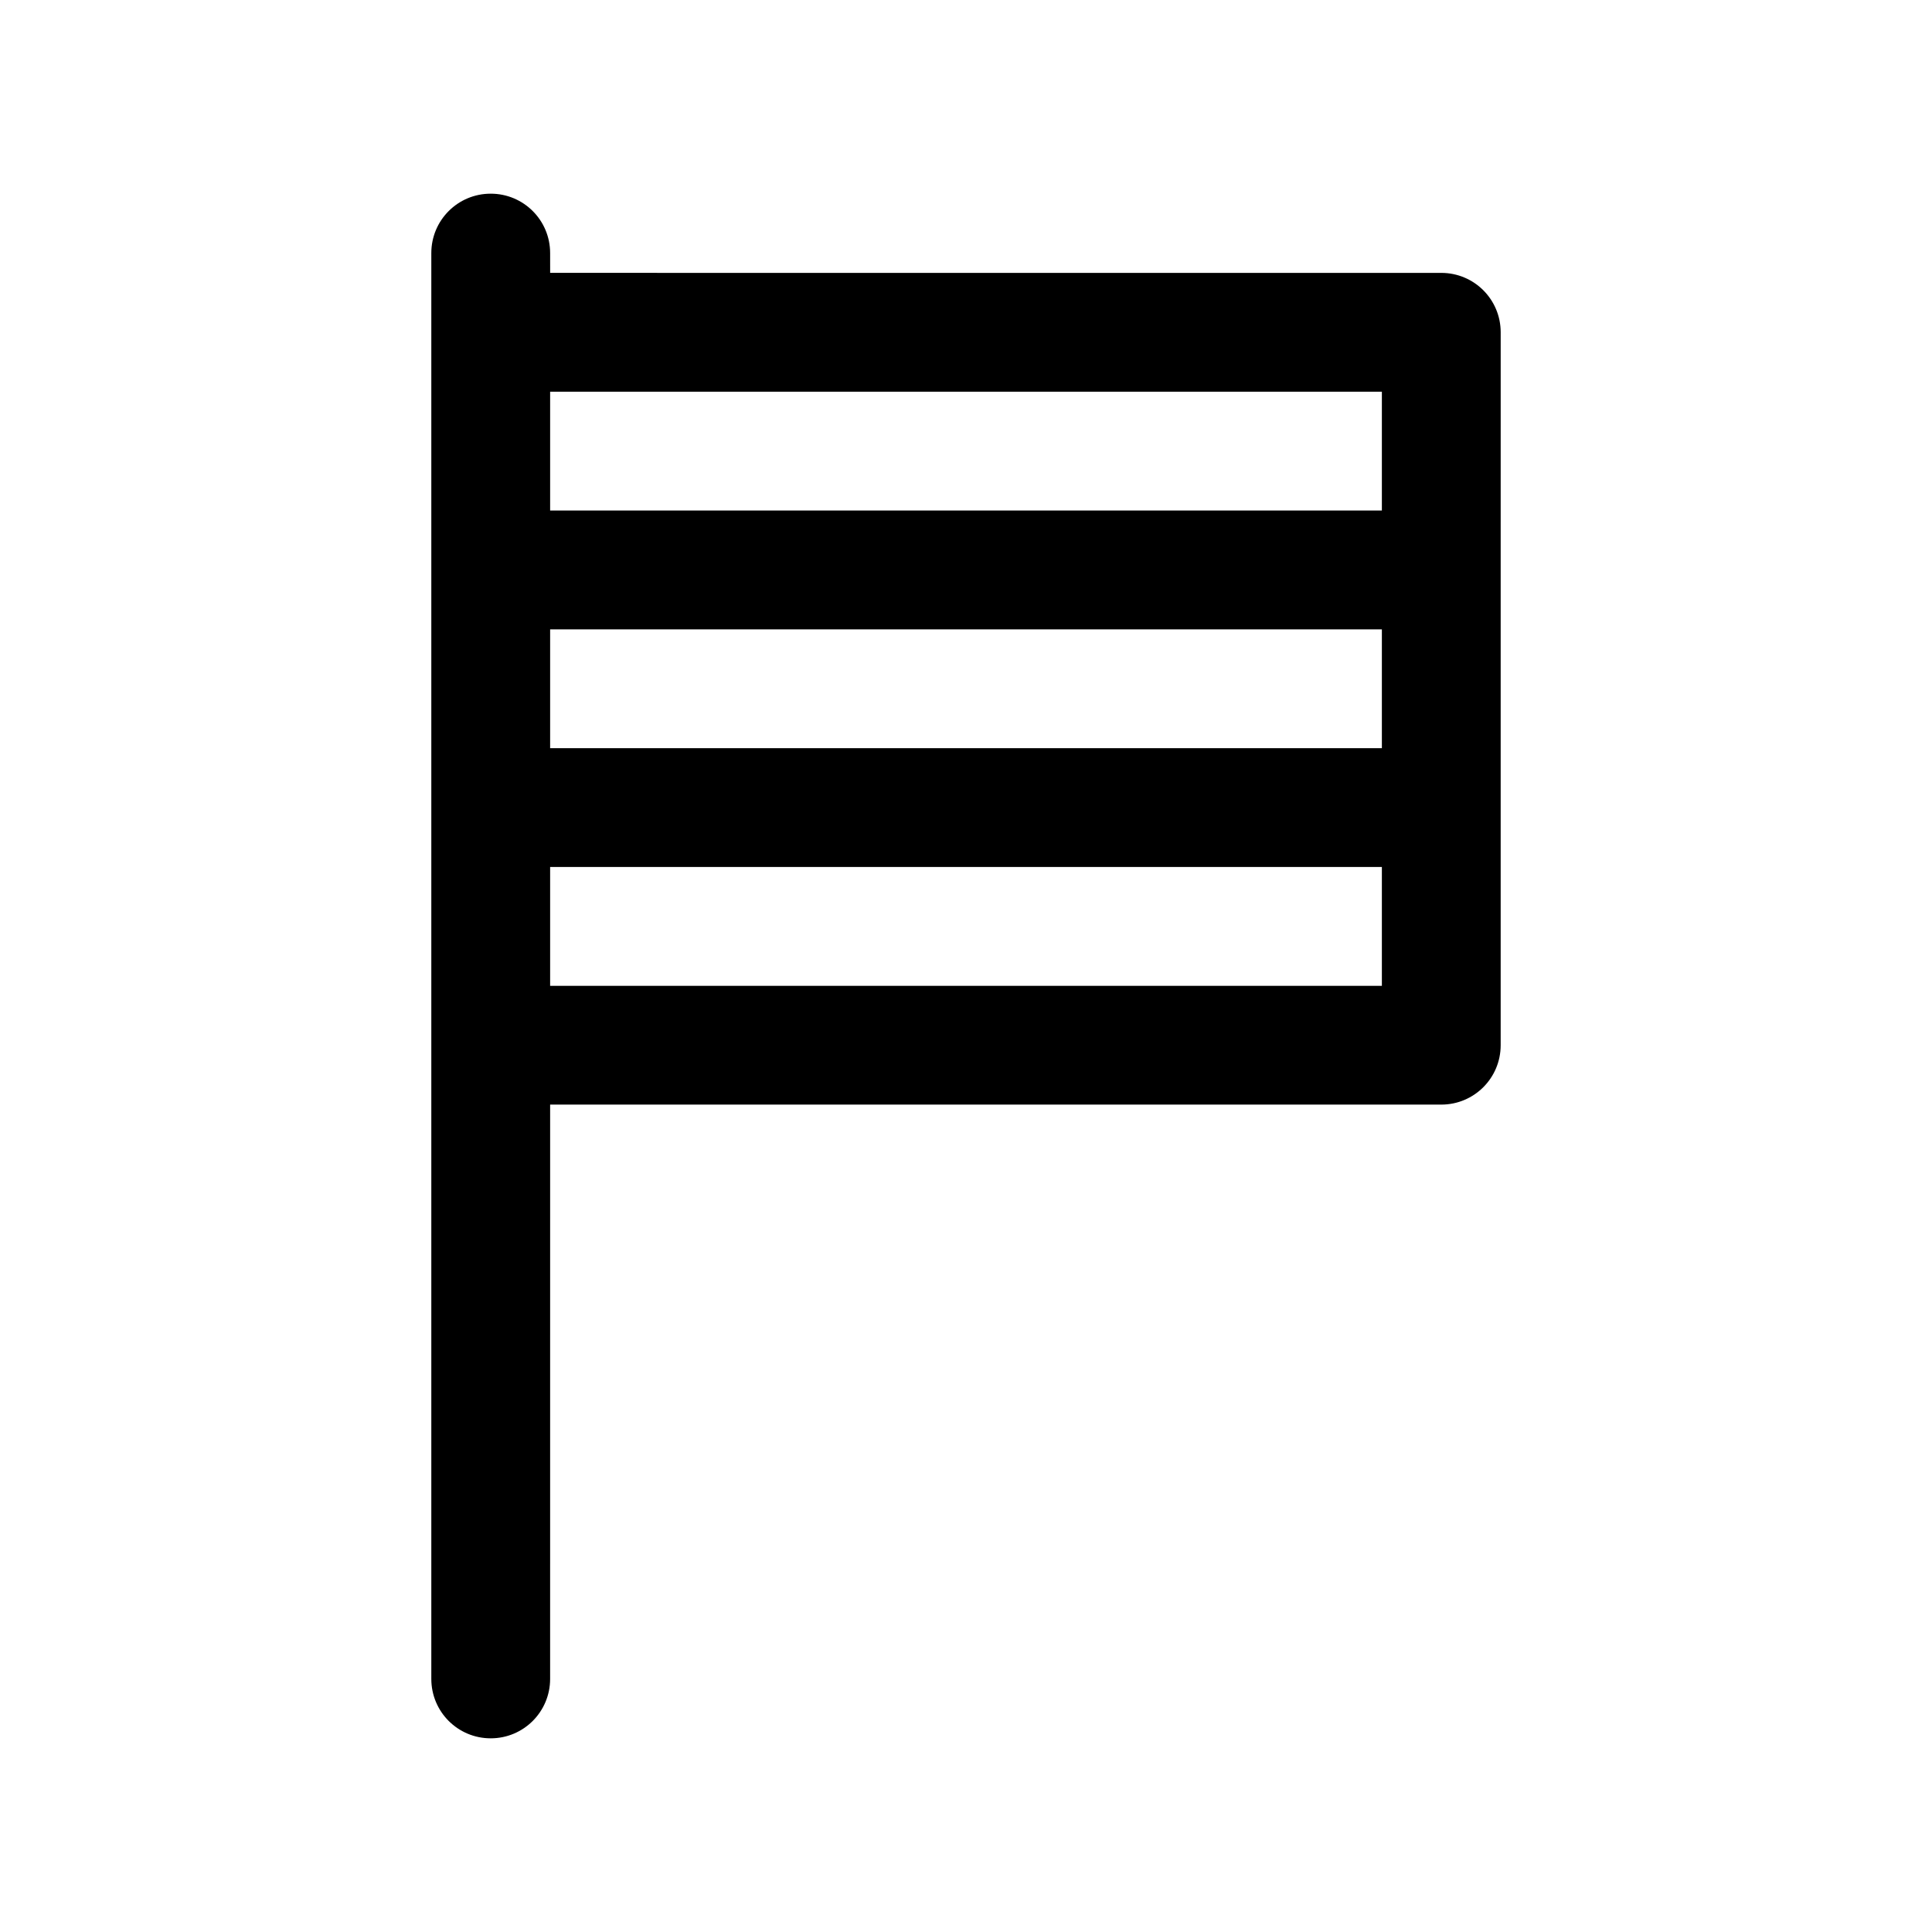 <?xml version="1.0" encoding="UTF-8"?>
<!-- Uploaded to: ICON Repo, www.iconrepo.com, Generator: ICON Repo Mixer Tools -->
<svg fill="#000000" width="800px" height="800px" version="1.1" viewBox="144 144 512 512" xmlns="http://www.w3.org/2000/svg">
 <path d="m289.79 211.07c0-8.711-7.031-15.742-15.742-15.742-8.711-0.004-15.746 7.031-15.746 15.742v377.86c0 8.711 7.031 15.742 15.742 15.742 8.711 0 15.742-7.031 15.742-15.742l0.004-152.2h236.16c8.711 0 15.742-7.031 15.742-15.742v-125.95l0.004-62.977c0-8.711-7.031-15.742-15.742-15.742l-236.16-0.004zm220.42 194.18h-220.42v-31.488h220.42zm0-62.977h-220.42v-31.488h220.42zm0-94.465v31.488h-220.42v-31.488z"/>
</svg>